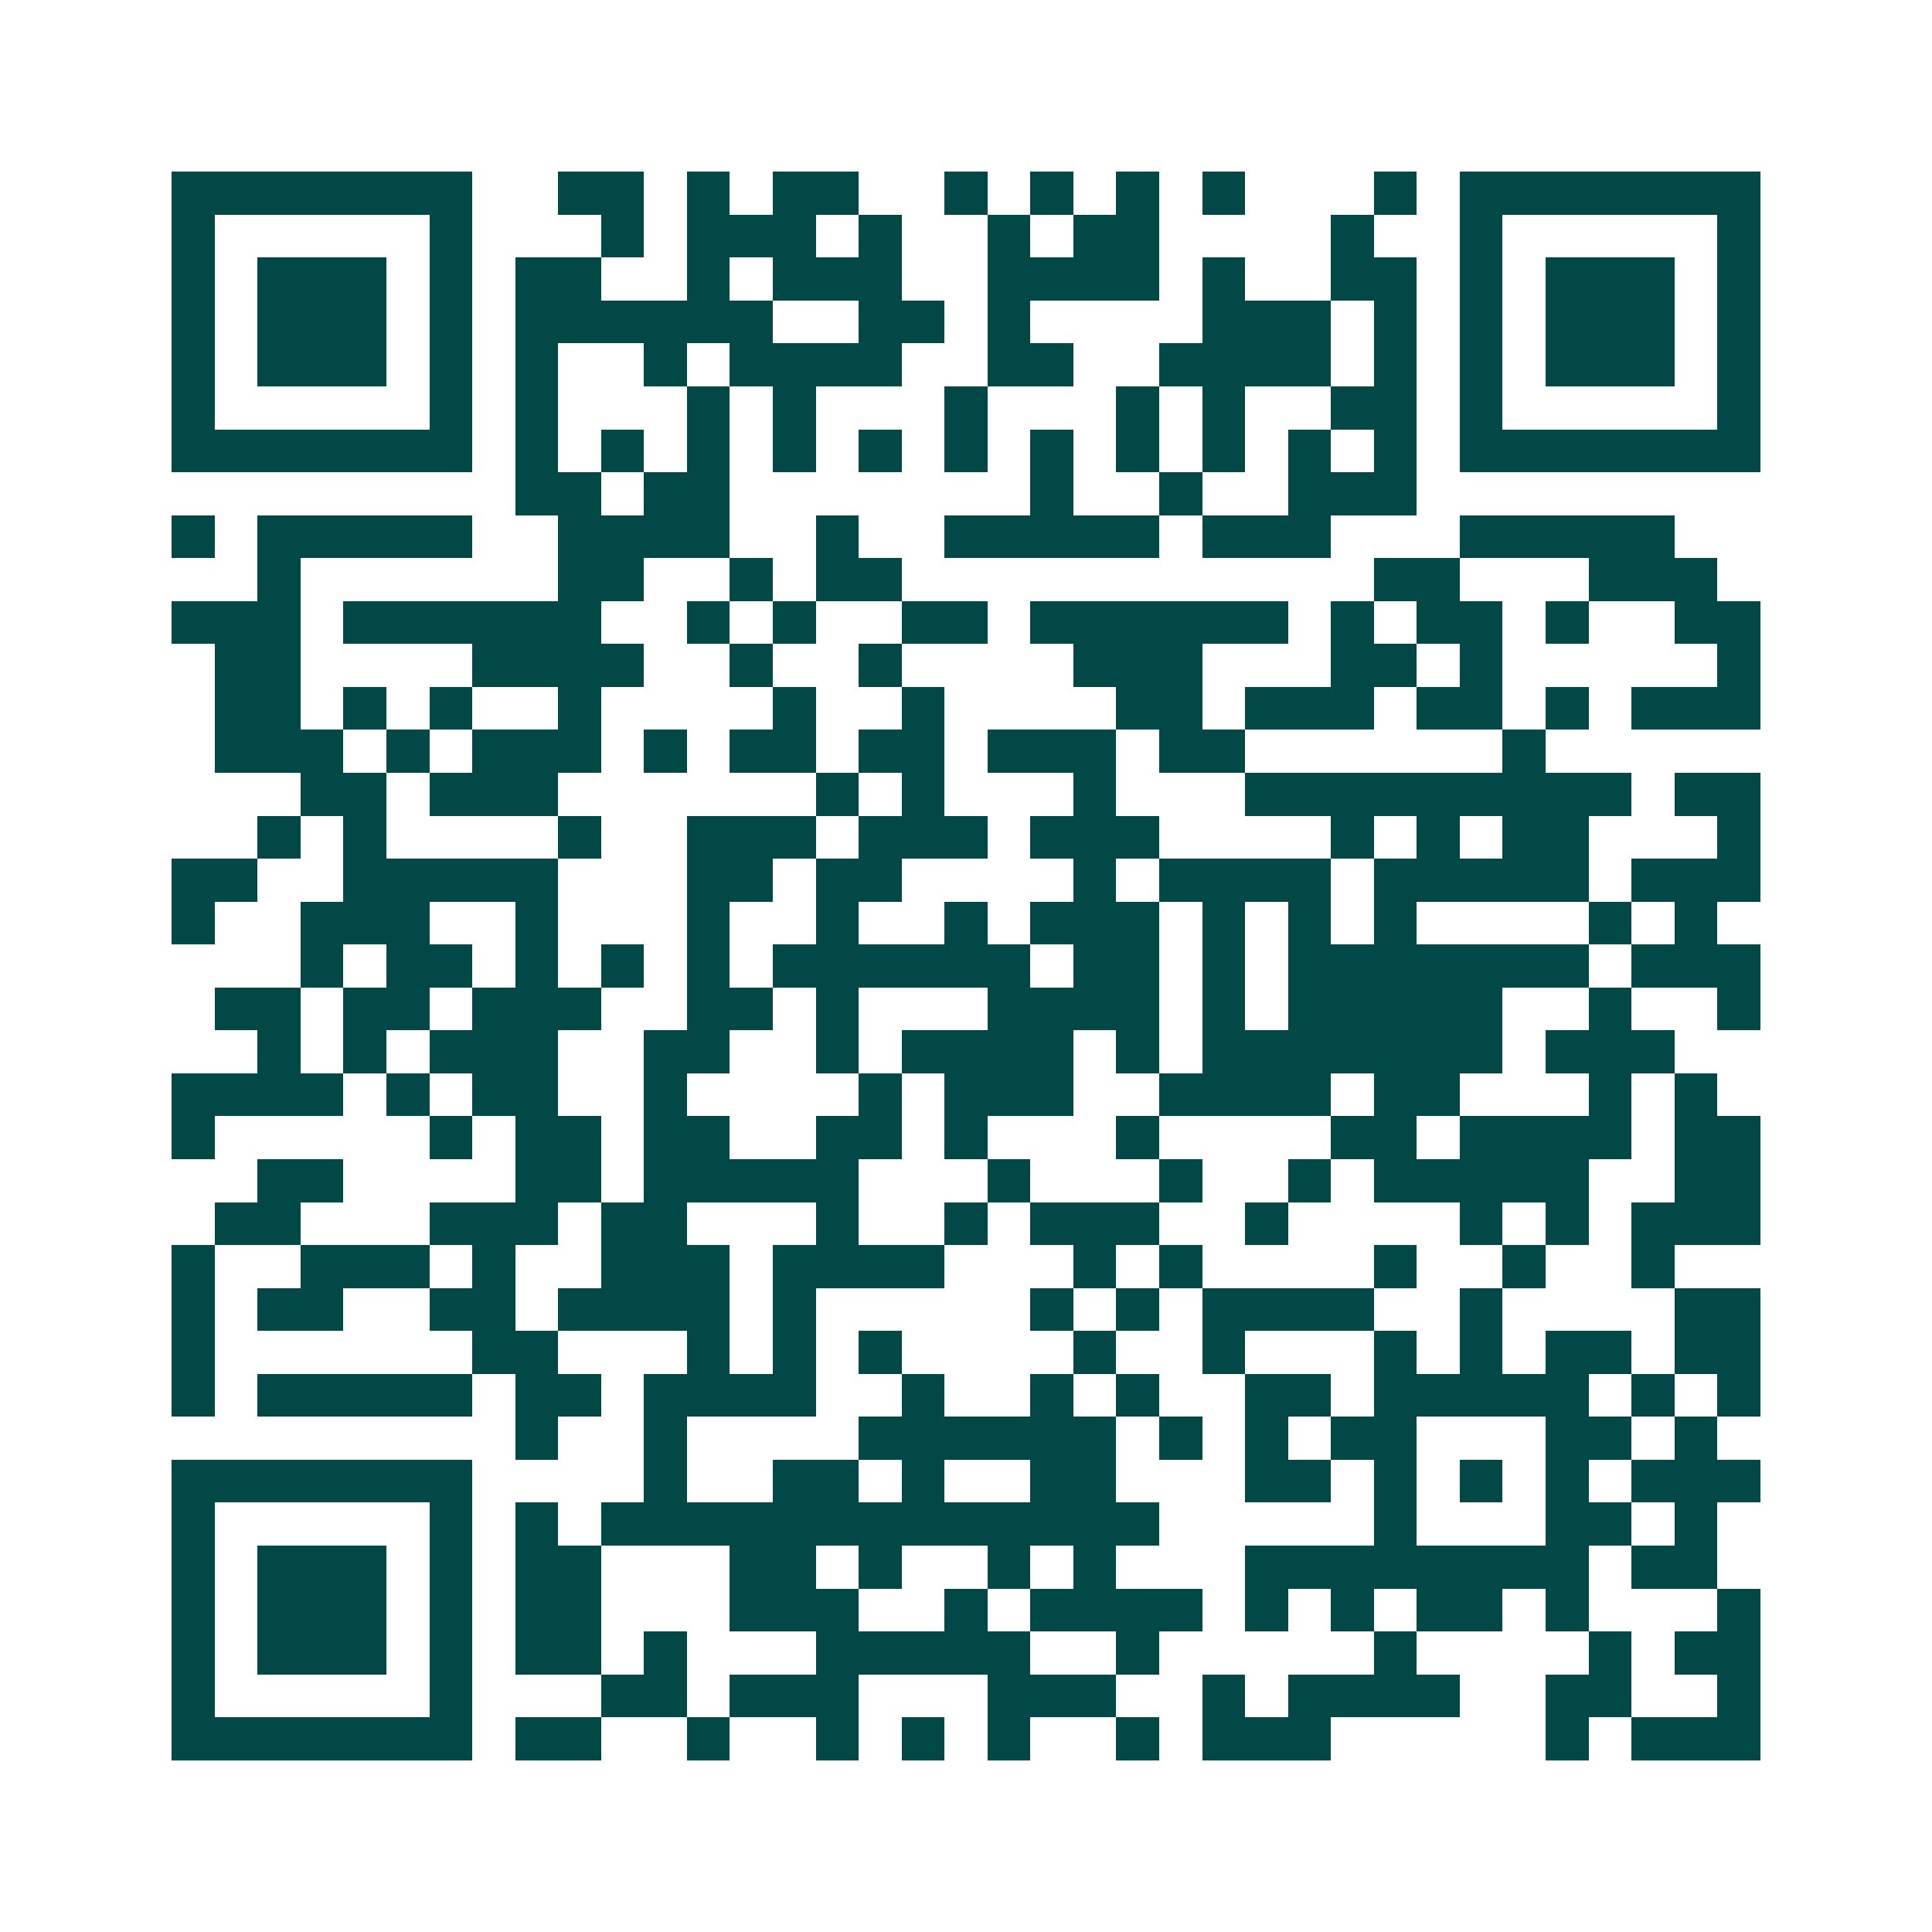 <svg xmlns="http://www.w3.org/2000/svg" width="200" height="200" viewBox="0 0 45 45" shape-rendering="crispEdges"><path fill="#ffffff" d="M0 0h45v45H0z"/><path stroke="#014847" d="M4 4.5h7m2 0h2m1 0h1m1 0h2m2 0h1m1 0h1m1 0h1m1 0h1m3 0h1m1 0h7M4 5.5h1m5 0h1m3 0h1m1 0h3m1 0h1m2 0h1m1 0h2m4 0h1m2 0h1m5 0h1M4 6.5h1m1 0h3m1 0h1m1 0h2m2 0h1m1 0h3m2 0h4m1 0h1m2 0h2m1 0h1m1 0h3m1 0h1M4 7.5h1m1 0h3m1 0h1m1 0h6m2 0h2m1 0h1m4 0h3m1 0h1m1 0h1m1 0h3m1 0h1M4 8.5h1m1 0h3m1 0h1m1 0h1m2 0h1m1 0h4m2 0h2m2 0h4m1 0h1m1 0h1m1 0h3m1 0h1M4 9.5h1m5 0h1m1 0h1m3 0h1m1 0h1m3 0h1m3 0h1m1 0h1m2 0h2m1 0h1m5 0h1M4 10.5h7m1 0h1m1 0h1m1 0h1m1 0h1m1 0h1m1 0h1m1 0h1m1 0h1m1 0h1m1 0h1m1 0h1m1 0h7M12 11.5h2m1 0h2m7 0h1m2 0h1m2 0h3M4 12.5h1m1 0h5m2 0h4m2 0h1m2 0h5m1 0h3m3 0h5M6 13.5h1m6 0h2m2 0h1m1 0h2m11 0h2m3 0h3M4 14.5h3m1 0h6m2 0h1m1 0h1m2 0h2m1 0h6m1 0h1m1 0h2m1 0h1m2 0h2M5 15.5h2m4 0h4m2 0h1m2 0h1m4 0h3m3 0h2m1 0h1m5 0h1M5 16.5h2m1 0h1m1 0h1m2 0h1m4 0h1m2 0h1m4 0h2m1 0h3m1 0h2m1 0h1m1 0h3M5 17.5h3m1 0h1m1 0h3m1 0h1m1 0h2m1 0h2m1 0h3m1 0h2m6 0h1M7 18.5h2m1 0h3m6 0h1m1 0h1m3 0h1m3 0h9m1 0h2M6 19.5h1m1 0h1m4 0h1m2 0h3m1 0h3m1 0h3m4 0h1m1 0h1m1 0h2m3 0h1M4 20.5h2m2 0h5m3 0h2m1 0h2m4 0h1m1 0h4m1 0h5m1 0h3M4 21.5h1m2 0h3m2 0h1m3 0h1m2 0h1m2 0h1m1 0h3m1 0h1m1 0h1m1 0h1m4 0h1m1 0h1M7 22.5h1m1 0h2m1 0h1m1 0h1m1 0h1m1 0h6m1 0h2m1 0h1m1 0h7m1 0h3M5 23.5h2m1 0h2m1 0h3m2 0h2m1 0h1m3 0h4m1 0h1m1 0h5m2 0h1m2 0h1M6 24.5h1m1 0h1m1 0h3m2 0h2m2 0h1m1 0h4m1 0h1m1 0h7m1 0h3M4 25.5h4m1 0h1m1 0h2m2 0h1m4 0h1m1 0h3m2 0h4m1 0h2m3 0h1m1 0h1M4 26.5h1m5 0h1m1 0h2m1 0h2m2 0h2m1 0h1m3 0h1m4 0h2m1 0h4m1 0h2M6 27.5h2m4 0h2m1 0h5m3 0h1m3 0h1m2 0h1m1 0h5m2 0h2M5 28.5h2m3 0h3m1 0h2m3 0h1m2 0h1m1 0h3m2 0h1m4 0h1m1 0h1m1 0h3M4 29.5h1m2 0h3m1 0h1m2 0h3m1 0h4m3 0h1m1 0h1m4 0h1m2 0h1m2 0h1M4 30.5h1m1 0h2m2 0h2m1 0h4m1 0h1m5 0h1m1 0h1m1 0h4m2 0h1m4 0h2M4 31.5h1m6 0h2m3 0h1m1 0h1m1 0h1m4 0h1m2 0h1m3 0h1m1 0h1m1 0h2m1 0h2M4 32.5h1m1 0h5m1 0h2m1 0h4m2 0h1m2 0h1m1 0h1m2 0h2m1 0h5m1 0h1m1 0h1M12 33.5h1m2 0h1m4 0h6m1 0h1m1 0h1m1 0h2m3 0h2m1 0h1M4 34.5h7m4 0h1m2 0h2m1 0h1m2 0h2m3 0h2m1 0h1m1 0h1m1 0h1m1 0h3M4 35.5h1m5 0h1m1 0h1m1 0h13m5 0h1m3 0h2m1 0h1M4 36.5h1m1 0h3m1 0h1m1 0h2m3 0h2m1 0h1m2 0h1m1 0h1m3 0h8m1 0h2M4 37.5h1m1 0h3m1 0h1m1 0h2m3 0h3m2 0h1m1 0h4m1 0h1m1 0h1m1 0h2m1 0h1m3 0h1M4 38.5h1m1 0h3m1 0h1m1 0h2m1 0h1m3 0h5m2 0h1m5 0h1m4 0h1m1 0h2M4 39.5h1m5 0h1m3 0h2m1 0h3m3 0h3m2 0h1m1 0h4m2 0h2m2 0h1M4 40.5h7m1 0h2m2 0h1m2 0h1m1 0h1m1 0h1m2 0h1m1 0h3m5 0h1m1 0h3"/></svg>
